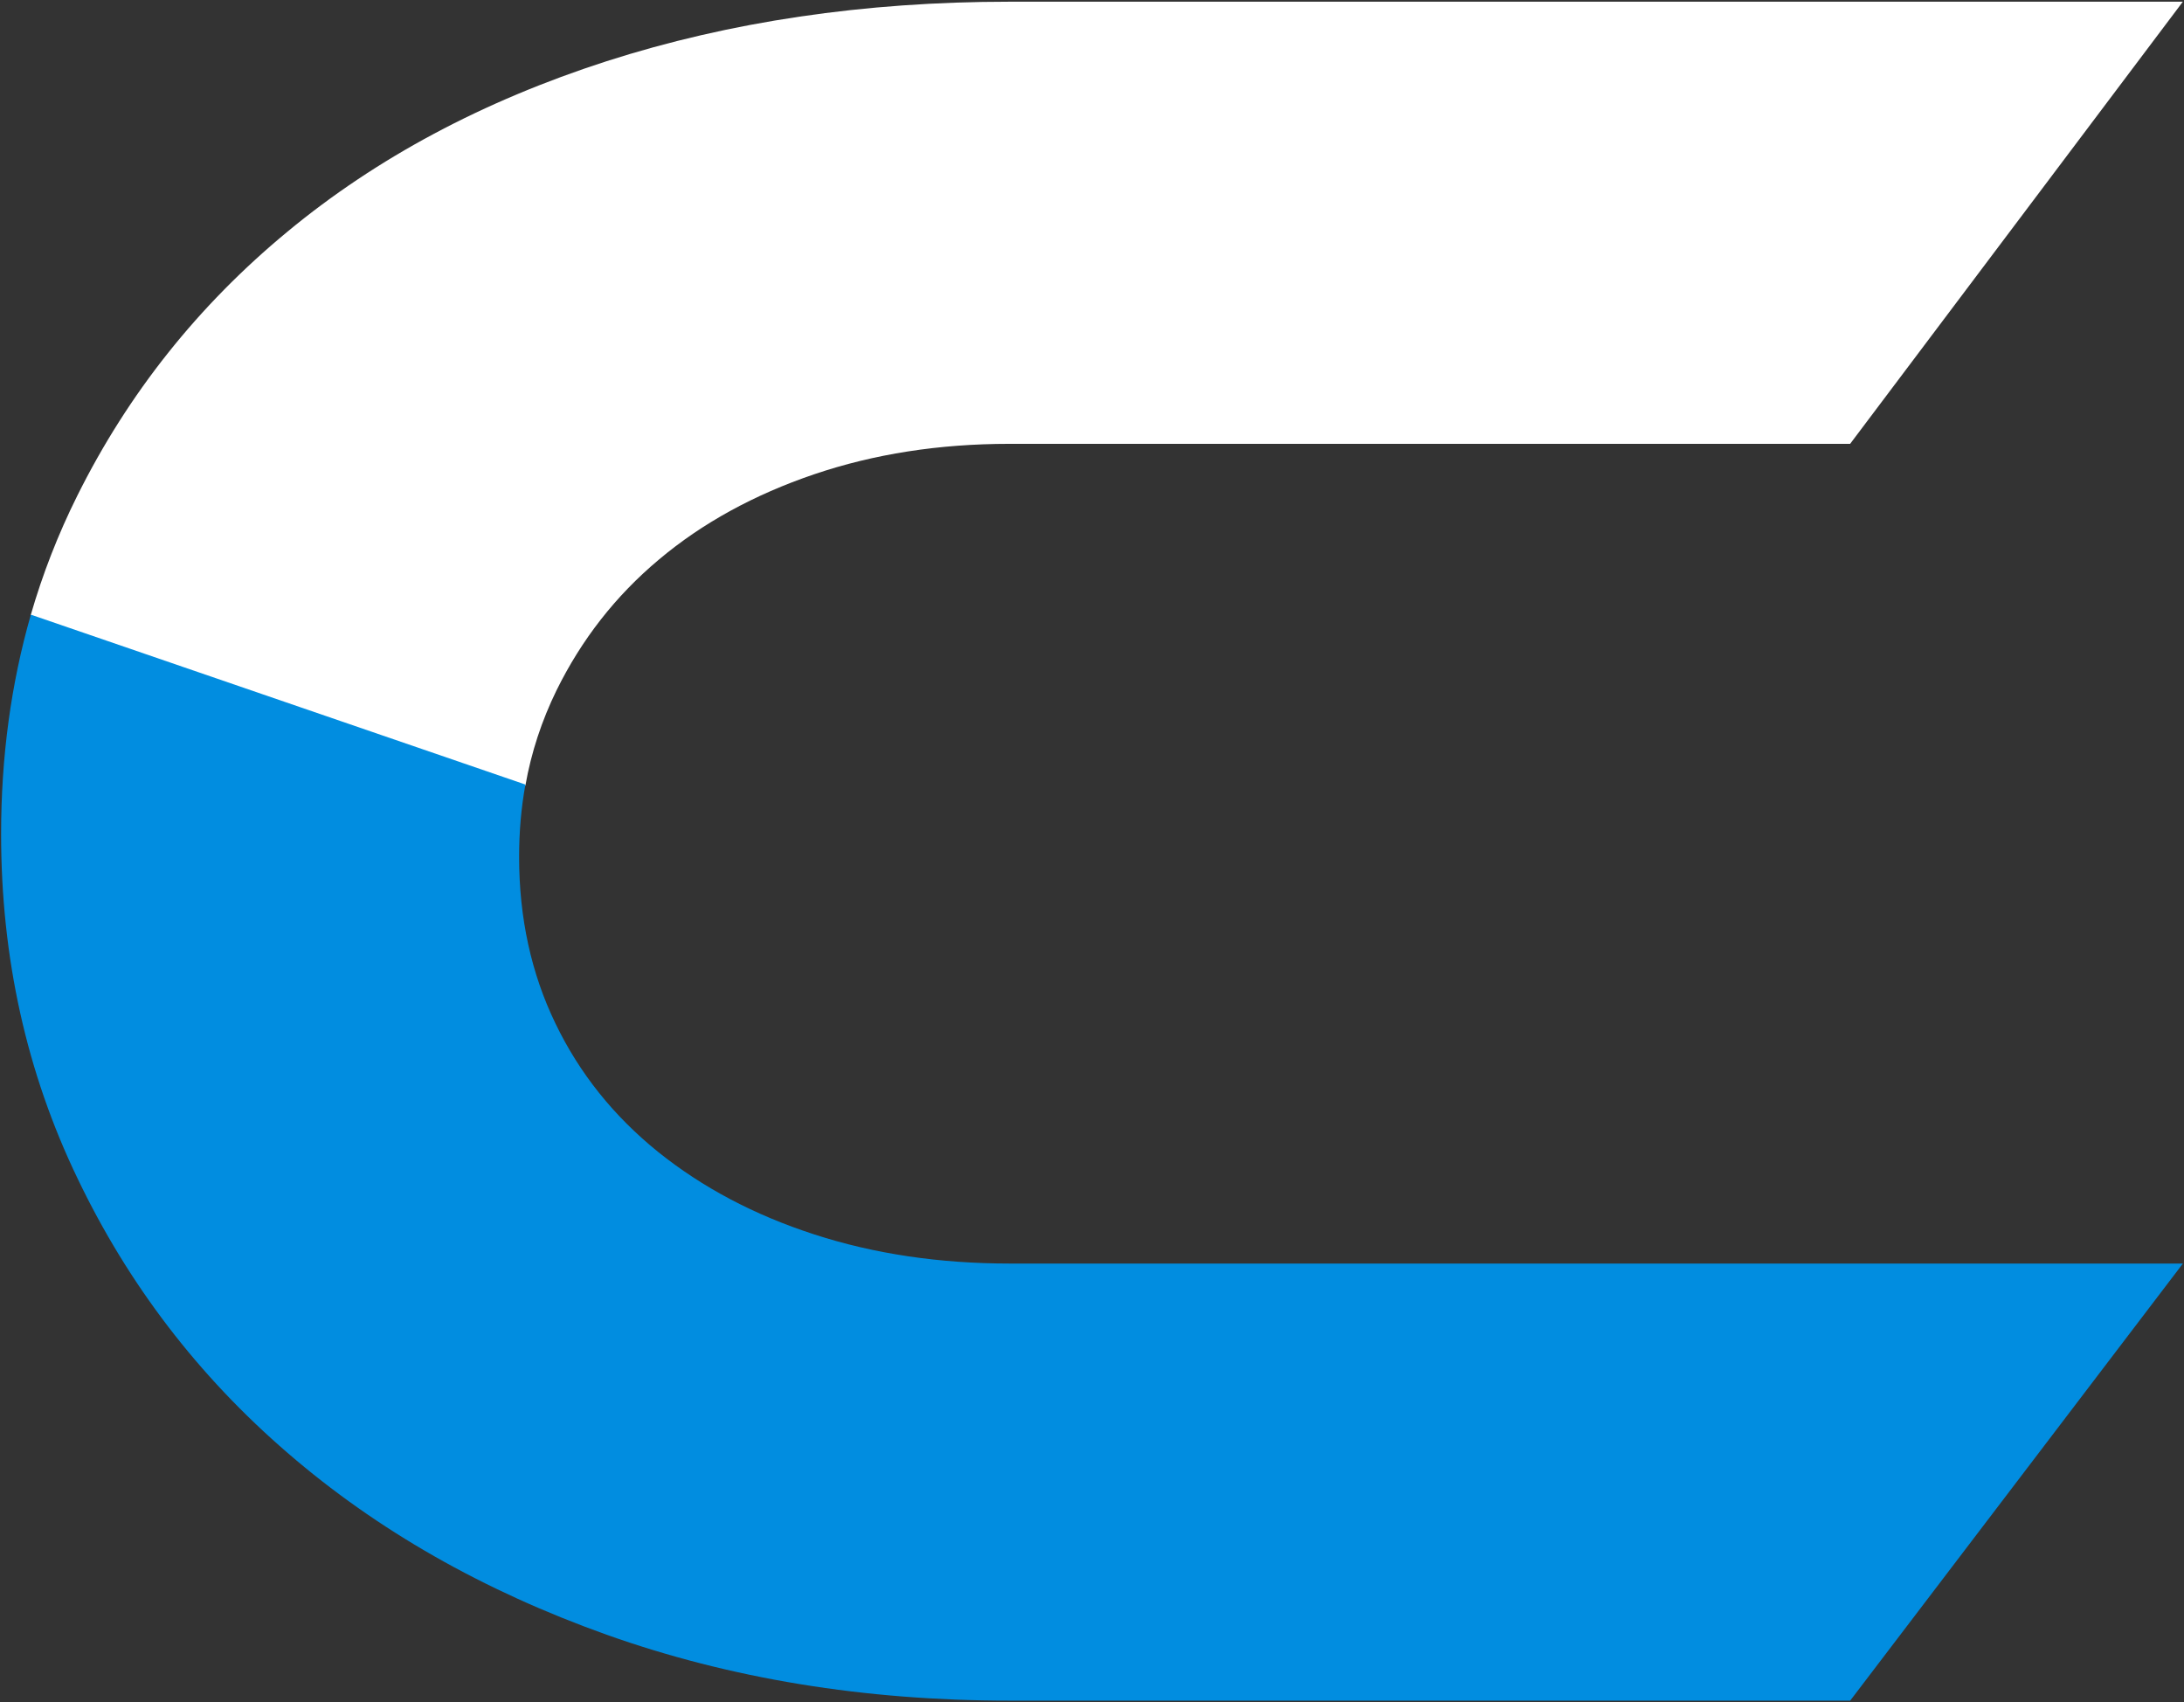 <svg width="562" height="438" viewBox="0 0 562 438" fill="none" xmlns="http://www.w3.org/2000/svg">
<rect x="0" y="0" width="562" height="438" fill="#333333" stroke="none"/>
<g clip-path="url(#clip0_61_761)">
<path d="M259.729 0.439C222.373 0.439 187.802 5.564 156.073 15.755C124.287 26.006 96.908 40.616 73.996 59.585C51.026 78.555 32.986 101.235 19.877 127.569C14.947 137.466 10.944 147.716 7.87 158.379L135.192 202.15C136.7 193.549 139.426 185.36 143.196 177.643C149.635 164.565 158.394 153.312 169.589 143.946C180.726 134.579 194.067 127.274 209.496 122.031C224.984 116.788 241.689 114.196 259.729 114.196H476.088L561.704 0.439H259.729Z" fill="white"/>
<path d="M259.799 325.1C241.76 325.1 224.996 322.626 209.567 317.618C194.08 312.611 180.68 305.483 169.311 296.351C157.942 287.161 149.126 276.204 142.919 263.302C136.712 250.46 133.58 236.203 133.58 220.474C133.58 214.053 134.102 207.867 135.204 201.858L7.941 158.147C2.836 175.938 0.284 194.73 0.284 214.583C0.284 246.454 6.839 275.968 19.948 303.185C32.999 330.461 51.039 354.025 74.009 373.82C96.979 393.673 124.357 409.284 156.086 420.595C187.873 431.906 222.444 437.561 259.799 437.561H476.101L561.716 325.1H259.799Z" fill="#018DE0"/>
</g>
<defs>
<clipPath id="clip0_61_761">
<rect width="562" height="438" fill="white"/>
</clipPath>
</defs>
</svg>
